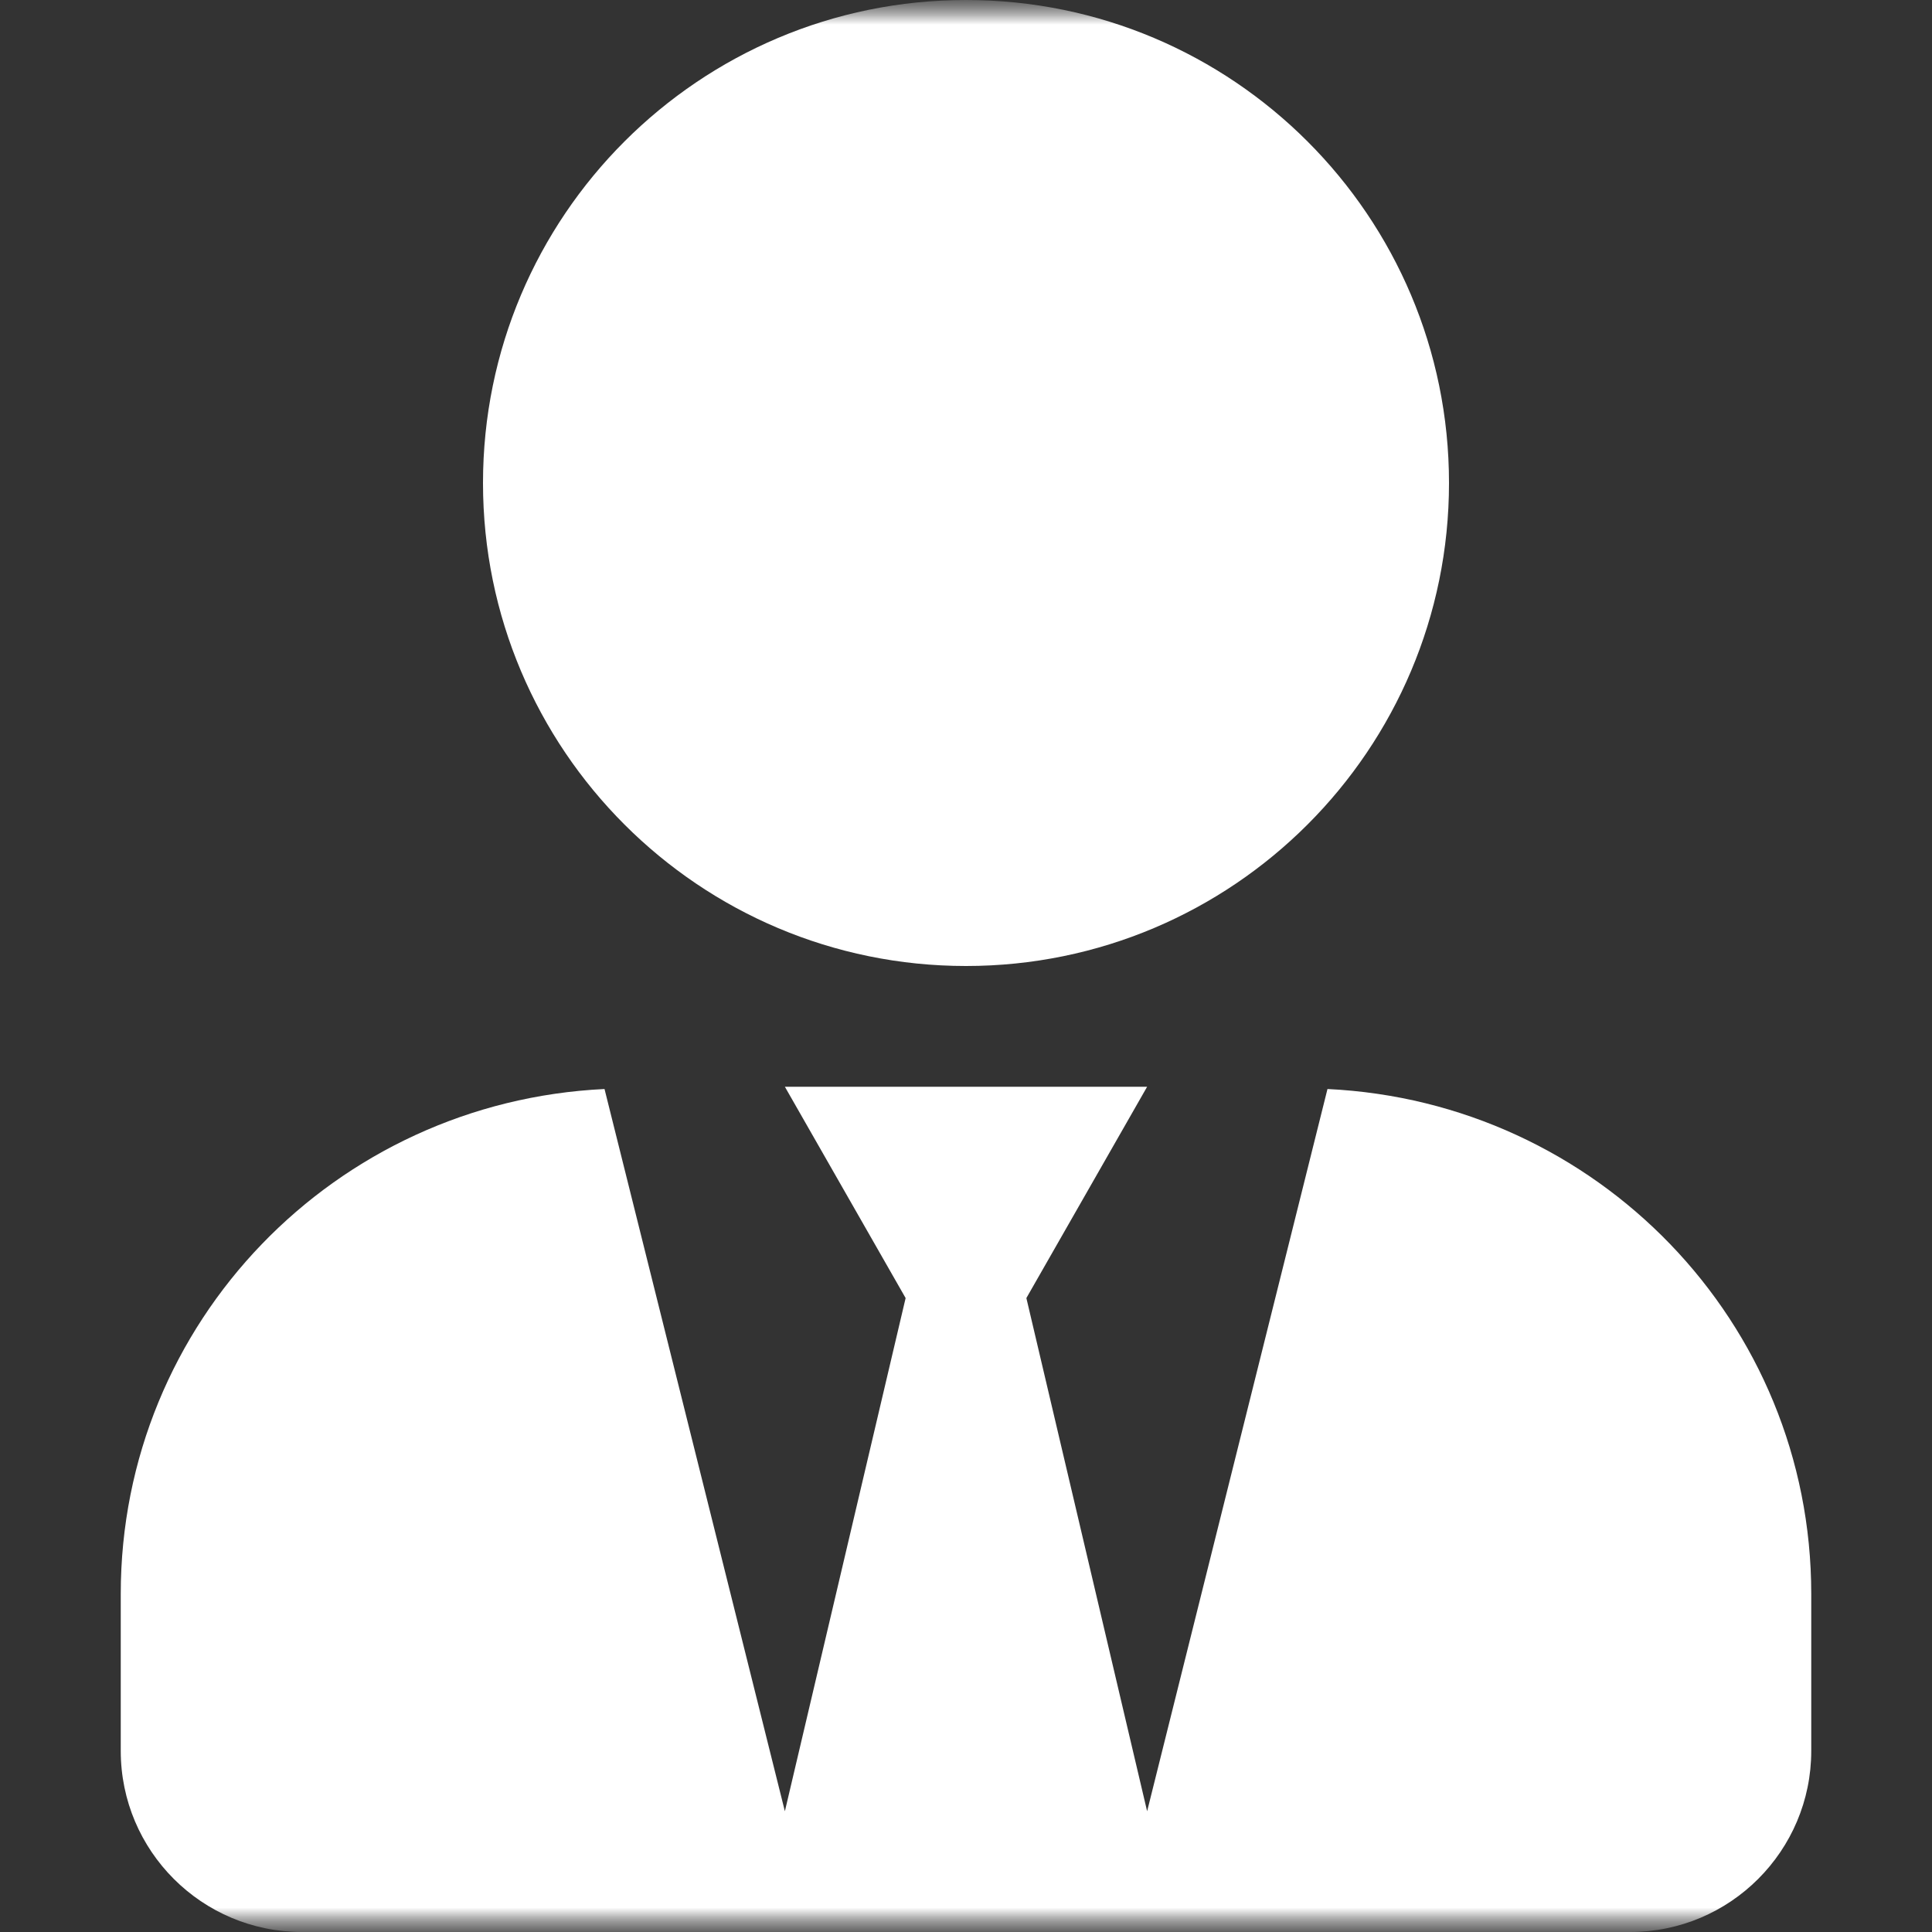 <svg width="40" height="40" viewBox="0 0 40 40" fill="none" xmlns="http://www.w3.org/2000/svg">
<rect x="0" y="0" width="40" height="40" fill="#333333" stroke="none"/>
<mask id="mask0_903_3767" style="mask-type:luminance" maskUnits="userSpaceOnUse" x="0" y="0" width="40" height="40">
<path d="M0 0H40V40H0V0Z" fill="white"/>
</mask>
<g mask="url(#mask0_903_3767)">
<mask id="mask1_903_3767" style="mask-type:luminance" maskUnits="userSpaceOnUse" x="0" y="0" width="40" height="40">
<path d="M0 0H40V40H0V0Z" fill="white"/>
</mask>
<g mask="url(#mask1_903_3767)">
<path d="M20 20C25.523 20 30 15.523 30 10C30 4.477 25.523 0 20 0C14.477 0 10 4.477 10 10C10 15.523 14.477 20 20 20ZM27.484 22.547L23.75 37.5L21.25 26.875L23.75 22.5H16.25L18.75 26.875L16.25 37.5L12.516 22.547C6.945 22.812 2.5 27.367 2.5 33V36.25C2.5 38.32 4.18 40 6.25 40H33.75C35.82 40 37.5 38.32 37.5 36.25V33C37.5 27.367 33.055 22.812 27.484 22.547Z" fill="white"/>
</g>
</g>
</svg>
